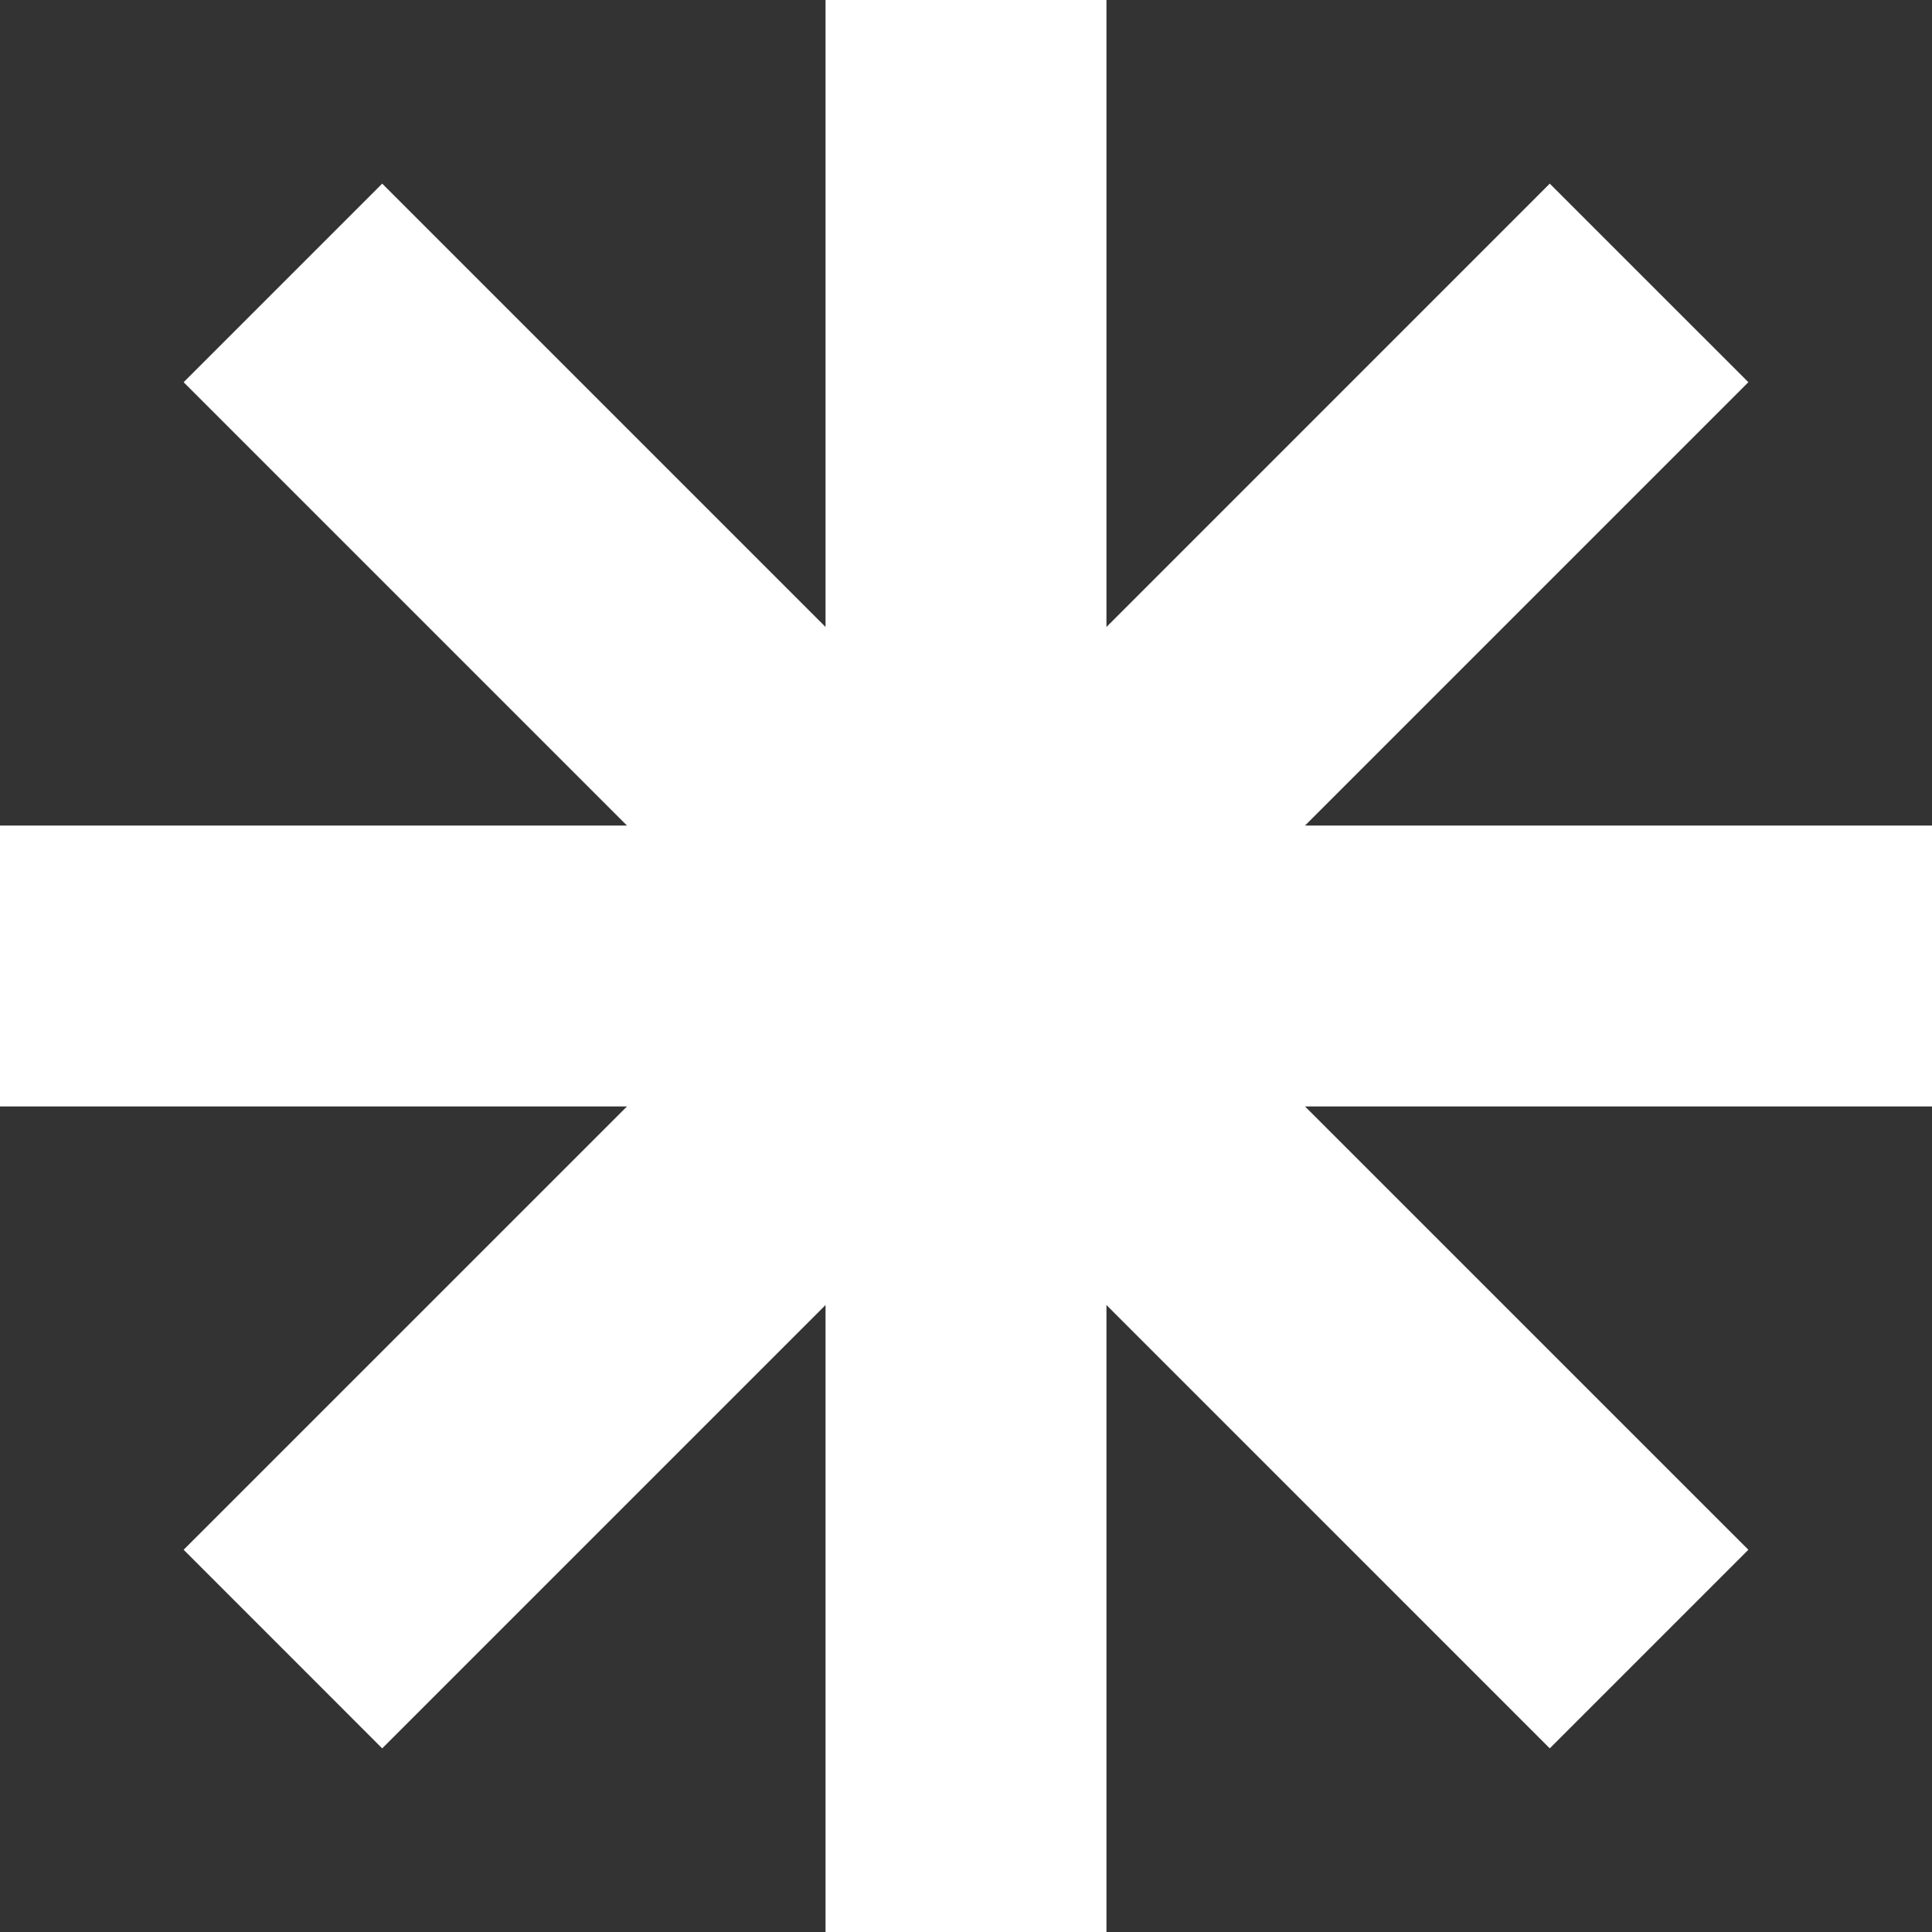 <svg width="40" height="40" viewBox="0 0 40 40" fill="none" xmlns="http://www.w3.org/2000/svg">
<rect x="0" y="0" width="40" height="40" fill="#333333" stroke="none"/>
<path d="M40 17.092H27.019L36.198 7.913L32.086 3.802L22.908 12.981V0H17.092V12.981L7.913 3.802L3.802 7.913L12.981 17.092H0V22.908H12.981L3.802 32.086L7.913 36.198L17.092 27.019V40H22.908V27.019L32.086 36.198L36.198 32.086L27.019 22.908H40V17.092Z" fill="white"/>
</svg>
